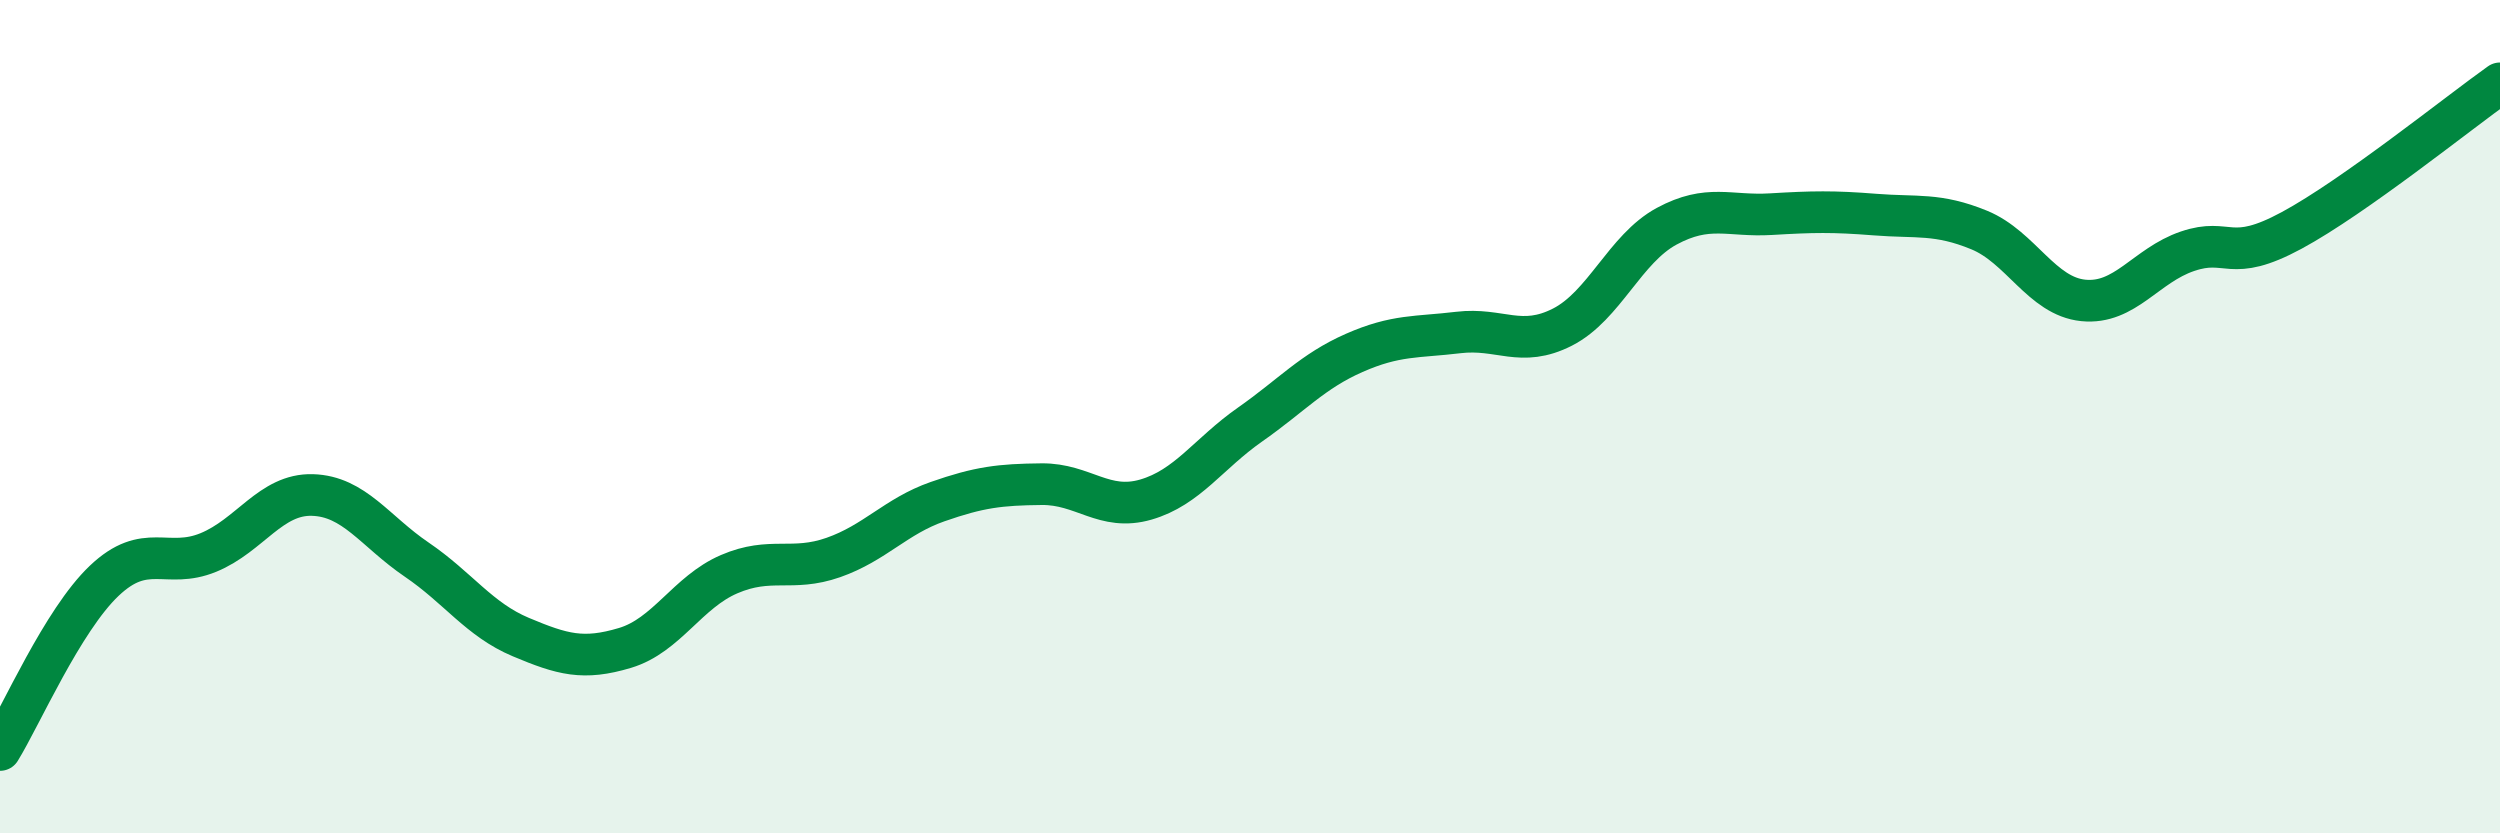 
    <svg width="60" height="20" viewBox="0 0 60 20" xmlns="http://www.w3.org/2000/svg">
      <path
        d="M 0,18 C 0.5,17.19 1.5,14.89 2.5,13.94 C 3.5,12.99 4,13.67 5,13.26 C 6,12.85 6.5,11.85 7.5,11.88 C 8.5,11.91 9,12.75 10,13.43 C 11,14.11 11.5,14.87 12.5,15.29 C 13.5,15.71 14,15.85 15,15.55 C 16,15.25 16.5,14.21 17.5,13.78 C 18.5,13.35 19,13.73 20,13.38 C 21,13.03 21.5,12.39 22.5,12.04 C 23.5,11.69 24,11.63 25,11.62 C 26,11.61 26.5,12.28 27.5,11.99 C 28.5,11.7 29,10.89 30,10.19 C 31,9.49 31.5,8.91 32.5,8.47 C 33.5,8.03 34,8.1 35,7.98 C 36,7.86 36.5,8.36 37.5,7.85 C 38.5,7.34 39,5.97 40,5.43 C 41,4.89 41.5,5.2 42.5,5.14 C 43.5,5.08 44,5.07 45,5.15 C 46,5.23 46.5,5.11 47.5,5.52 C 48.5,5.93 49,7.11 50,7.21 C 51,7.31 51.5,6.37 52.5,6.03 C 53.5,5.69 53.5,6.34 55,5.53 C 56.5,4.72 59,2.71 60,2L60 20L0 20Z"
        fill="#008740"
        opacity="0.1"
        stroke-linecap="round"
        stroke-linejoin="round"
      />
      <path
        d="M 0,18 C 0.5,17.19 1.5,14.89 2.5,13.94 C 3.5,12.99 4,13.67 5,13.26 C 6,12.85 6.5,11.85 7.5,11.88 C 8.5,11.91 9,12.75 10,13.43 C 11,14.11 11.5,14.87 12.5,15.29 C 13.5,15.71 14,15.85 15,15.55 C 16,15.25 16.5,14.21 17.5,13.78 C 18.5,13.35 19,13.73 20,13.38 C 21,13.03 21.5,12.39 22.5,12.04 C 23.5,11.69 24,11.63 25,11.62 C 26,11.61 26.5,12.28 27.5,11.99 C 28.5,11.7 29,10.89 30,10.19 C 31,9.49 31.5,8.91 32.5,8.47 C 33.5,8.03 34,8.1 35,7.98 C 36,7.86 36.5,8.36 37.5,7.85 C 38.5,7.34 39,5.97 40,5.43 C 41,4.89 41.5,5.2 42.5,5.14 C 43.5,5.08 44,5.07 45,5.15 C 46,5.23 46.5,5.11 47.5,5.52 C 48.5,5.93 49,7.11 50,7.21 C 51,7.31 51.5,6.37 52.5,6.03 C 53.5,5.69 53.5,6.34 55,5.53 C 56.5,4.72 59,2.71 60,2"
        stroke="#008740"
        stroke-width="1"
        fill="none"
        stroke-linecap="round"
        stroke-linejoin="round"
      />
    </svg>
  